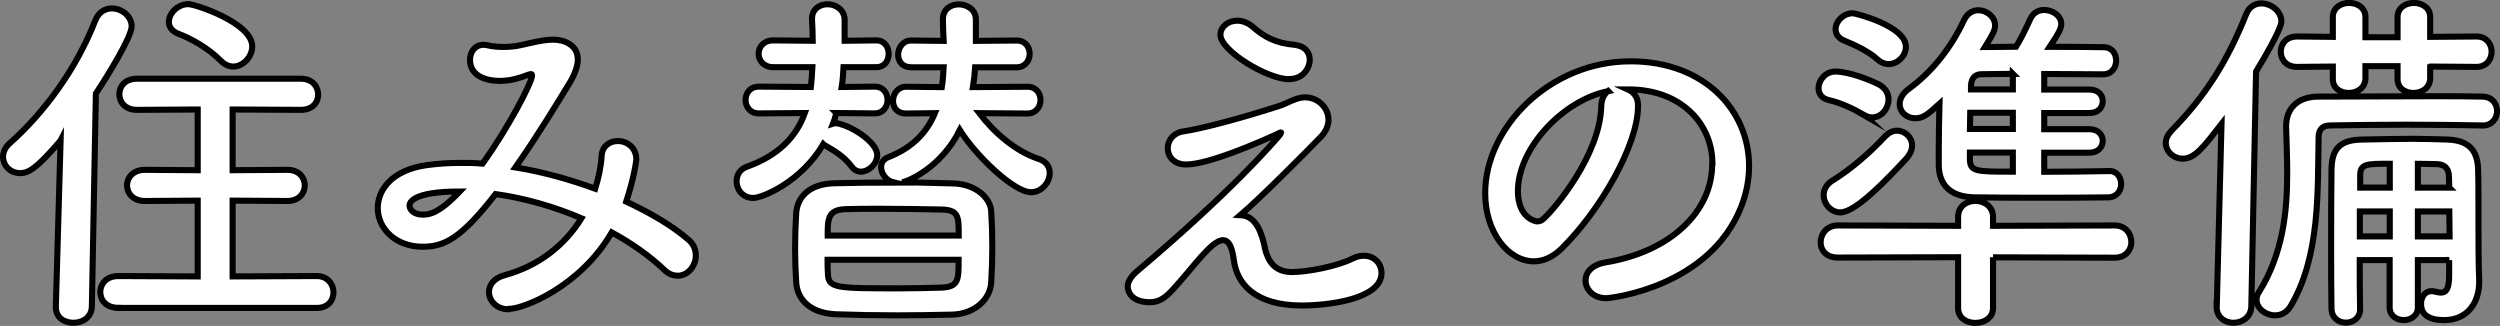<?xml version="1.0" encoding="UTF-8"?><svg id="_レイヤー_2" xmlns="http://www.w3.org/2000/svg" viewBox="0 0 205.48 26.79"><rect x="0" y="0" width="205.48" height="26.79" fill="#808080" stroke="none"/><defs><style>.cls-1{fill:#fff;stroke:#000;stroke-miterlimit:10;stroke-width:.5px;}</style></defs><g id="back"><path class="cls-1" d="M4.97,11.56c-2.02,2.37-2.67,2.67-3.32,2.67-.8,0-1.4-.62-1.4-1.34,0-.36.15-.74.5-1.07C3.66,9.24,6.27,5.68,7.85,1.64c.27-.65.8-.95,1.34-.95.8,0,1.63.62,1.63,1.48s-1.96,4.04-2.94,5.52l-.33,17.51c-.03.89-.77,1.33-1.51,1.33s-1.45-.41-1.45-1.28v-.06l.39-13.65ZM9.72,25.3c-1.01,0-1.48-.65-1.48-1.3s.5-1.31,1.48-1.31l6.53.03v-6.23l-4.36.03c-.95,0-1.45-.65-1.45-1.28s.5-1.28,1.45-1.28l4.36.03v-4.99l-4.99.03c-.98,0-1.45-.65-1.45-1.28,0-.65.47-1.28,1.45-1.28h13.47c.95,0,1.42.65,1.42,1.31s-.48,1.25-1.42,1.25l-5.61-.03v4.99l4.51-.03c.95,0,1.42.65,1.42,1.28s-.48,1.28-1.42,1.28l-4.51-.03v6.23l6.92-.03c.89,0,1.37.68,1.37,1.34s-.45,1.28-1.37,1.28H9.72ZM18.15,5c-1.07-1.1-2.55-1.87-3.5-2.23-.53-.21-.77-.56-.77-.98,0-.68.71-1.45,1.6-1.45.56,0,5.25,1.54,5.25,3.47,0,.86-.74,1.66-1.57,1.66-.33,0-.68-.15-1.01-.47Z"/><path class="cls-1" d="M41.79,25.42c-.98,0-1.6-.71-1.6-1.42,0-.56.39-1.13,1.25-1.37,2.85-.77,4.99-2.49,6.35-4.69-2.29-.98-4.72-1.66-7.06-1.99-2.85,3.68-4.24,4.33-6,4.33-2.2,0-3.68-1.48-3.68-3.18,0-1.45,1.1-3.12,4.04-3.53.89-.12,1.81-.18,2.76-.18.59,0,1.19,0,1.81.06,2.08-2.88,4.07-6.68,4.07-7.24,0-.09-.03-.12-.09-.12s-.15.03-.24.06c-.62.24-1.42.5-2.31.5-1.25,0-2.46-.47-2.46-1.72,0-.65.39-1.25,1.13-1.25.12,0,.24.03.39.06.24.06.74.12,1.25.12.48,0,1.01-.06,1.4-.15.83-.18,1.84-.45,2.67-.45.89,0,2.02.42,2.02,1.63,0,.5-.21,1.13-.62,1.84-1.01,1.66-2.7,4.45-4.51,7.03,2.23.36,4.45.98,6.56,1.75.27-.89.48-1.78.53-2.73.06-.8.68-1.19,1.34-1.19.74,0,1.51.54,1.51,1.51,0,.21-.24,1.69-.83,3.47,2.02.95,3.8,1.99,5.1,3.12.44.36.62.83.62,1.31,0,.86-.65,1.66-1.48,1.66-.36,0-.74-.12-1.1-.47-1.22-1.16-2.7-2.2-4.33-3.09-2.58,4.45-7.24,6.29-8.46,6.29ZM33.66,16.9c0,.33.36.74,1.07.74.5,0,1.28-.03,3.06-1.9-3.98,0-4.13.95-4.13,1.16Z"/><path class="cls-1" d="M68.74,9.3c-.09.3-.15.56-.27.86.09-.03.15-.03.24-.03.06,0,.15,0,.21.03,1.22.27,3.18,1.57,3.18,2.58,0,.74-.71,1.37-1.34,1.37-.27,0-.53-.12-.71-.36-.71-.95-1.54-1.39-2.26-1.81-.06-.03-.09-.06-.12-.09-1.84,3.12-5.02,4.42-5.76,4.42-.86,0-1.37-.68-1.37-1.37,0-.51.27-.98.83-1.19,2.67-.95,4.1-2.52,4.78-4.42l-3.77.03c-.74,0-1.1-.56-1.1-1.1,0-.56.36-1.1,1.1-1.1l4.27.03c.06-.54.09-1.07.12-1.63h-3.23c-.77,0-1.19-.56-1.19-1.1,0-.56.42-1.1,1.19-1.1l3.26.03c0-.59-.03-1.16-.06-1.75v-.06c0-.8.62-1.19,1.28-1.19s1.4.45,1.4,1.28v1.72l2.61-.03c.68,0,1.01.56,1.01,1.1,0,.56-.33,1.1-1.01,1.1h-2.7c-.03.54-.06,1.1-.15,1.63l2.73-.03c.68,0,1.04.53,1.04,1.1,0,.53-.36,1.1-1.04,1.1l-3.18-.03ZM80.49,9.3c1.19,1.57,2.94,3.12,4.9,3.77.62.21.89.65.89,1.16,0,.74-.65,1.57-1.54,1.57-1.39,0-4.51-2.97-5.85-5.11-1.54,3.09-4.24,4.21-4.75,4.3,1.42,0,2.88.06,4.27.09,1.75.06,3,1.16,3.06,2.29.06.98.09,1.96.09,2.91s-.03,1.9-.09,2.91c-.06,1.37-1.31,2.61-3.21,2.67-1.45.03-3,.06-4.48.06-1.75,0-3.47-.03-5.08-.09-2.08-.09-3.18-1.19-3.26-2.64-.06-.95-.09-1.87-.09-2.79s.03-1.87.09-2.85c.06-1.19.92-2.46,3.21-2.49,1.48-.03,3.12-.06,4.81-.06-.62-.15-1.04-.74-1.04-1.25,0-.36.18-.68.59-.83,2.05-.8,3.21-2.11,3.83-3.62l-2.37.03c-.74,0-1.07-.5-1.07-1.04,0-.56.39-1.16,1.07-1.16l2.94.03c.09-.54.12-1.1.15-1.63h-2.67c-.74,0-1.07-.5-1.07-1.04,0-.56.39-1.16,1.07-1.16l2.67.03c-.03-.62-.06-1.19-.06-1.75v-.03c0-.83.65-1.22,1.31-1.22s1.4.42,1.4,1.25v1.75l3.35-.03c.71,0,1.07.53,1.07,1.1,0,.53-.36,1.1-1.07,1.1h-3.41c-.03.54-.09,1.07-.18,1.63l4.48-.03c.71,0,1.07.53,1.07,1.1,0,.53-.36,1.1-1.07,1.1l-3.95-.03ZM78.8,19.36c0-1.57,0-2.11-1.45-2.14-1.54-.03-3.29-.06-4.96-.06-1.01,0-2.02,0-2.91.03-1.45.06-1.45.83-1.45,2.17h10.77ZM68.02,21.35c0,.39,0,.77.03,1.16.03,1.19.71,1.19,5.94,1.19,1.16,0,2.29-.03,3.38-.06,1.42-.06,1.42-.62,1.42-2.29h-10.77Z"/><path class="cls-1" d="M103.96,20.4c.27,1.1.83,1.96,2.23,1.96,1.22,0,3.65-.45,4.96-1.1.36-.18.65-.24.95-.24.89,0,1.45.68,1.45,1.42,0,2.17-4.45,2.67-6.56,2.67-3.86,0-5.34-1.81-5.58-3.74-.15-1.16-.45-1.63-.89-1.63-.95,0-2.49,2.31-4.18,4.12-.71.77-1.22.98-1.84.98-1.42,0-1.81-.8-1.81-1.28,0-.36.21-.77.71-1.22,7.89-6.65,11.31-10.69,11.72-11.16.12-.15.18-.24.18-.27,0,0,0-.03-.03-.03-.06,0-.24.12-.39.18-1.42.65-5.55,2.46-7.39,2.46-1.01,0-1.51-.65-1.51-1.34,0-.62.44-1.28,1.34-1.39,1.42-.21,4.57-1.04,7.63-2.02.77-.24.77-.33,1.54-.62.27-.09.53-.15.77-.15,1.07,0,1.93.86,1.93,1.84,0,.44-.18.92-.59,1.37-1.4,1.45-5.08,5.13-6.65,6.47,1.37.06,1.78,1.63,2.02,2.7ZM105.95,6.51c-1.78,0-5.64-2.34-5.64-3.65,0-.65.62-1.16,1.37-1.16.42,0,.86.15,1.28.5,1.01.89,1.93,1.34,3.41,1.48.89.09,1.28.62,1.28,1.22,0,.68-.53,1.6-1.69,1.6Z"/><path class="cls-1" d="M140.75,13.46c0-3.29-2.58-6.11-6.89-6.11h-.06c.47.21.83.65.83,1.25v.15c0,3.12-3.06,8.52-6.32,11.72-.74.71-1.51,1.01-2.23,1.01-2.11,0-4.01-2.38-4.01-5.61,0-5.37,5.28-10.83,11.96-10.83,6,0,9.73,3.98,9.73,8.61,0,1.1-.21,2.23-.65,3.35-2.61,6.59-10.68,7.51-11.1,7.51-1.04,0-1.69-.71-1.69-1.46,0-.65.5-1.28,1.63-1.48,5.4-.89,8.78-4.21,8.78-8.1ZM132.18,7.49c-3.71.74-7.42,4.69-7.42,8.22,0,2.23,1.48,2.49,1.57,2.49.18,0,.39-.06.56-.24.89-.8,4.6-5.19,4.72-9.2,0-.59.24-1.04.56-1.28Z"/><path class="cls-1" d="M153.21,9.45c-.92-.54-1.96-1.01-2.88-1.22-.59-.12-.86-.54-.86-.98,0-.65.56-1.37,1.39-1.37,1.13,0,2.88.71,3.59,1.07.53.3.77.74.77,1.22,0,.74-.56,1.48-1.34,1.48-.21,0-.45-.06-.68-.21ZM163.81,21.14v4.18c0,.8-.71,1.22-1.45,1.22s-1.42-.41-1.42-1.22v-4.18l-9.88.03c-.98,0-1.42-.62-1.42-1.25,0-.68.5-1.39,1.42-1.39l9.88.03v-.74c0-.86.71-1.31,1.42-1.31s1.45.45,1.45,1.31v.74l10-.03c.89,0,1.37.68,1.37,1.37,0,.62-.44,1.28-1.37,1.28l-10-.03ZM151.28,17.46c-.8,0-1.39-.71-1.39-1.43,0-.42.21-.86.68-1.16,1.57-.98,3-2.2,4.39-3.68.3-.3.62-.45.95-.45.65,0,1.25.54,1.25,1.22,0,.33-.15.71-.47,1.07-1.54,1.66-4.16,4.42-5.4,4.42ZM154.31,4.88c-.77-.71-2.08-1.28-2.73-1.54-.5-.21-.71-.56-.71-.95,0-.62.62-1.3,1.42-1.3.21,0,4.36,1.04,4.36,2.76,0,.74-.68,1.42-1.42,1.42-.3,0-.62-.12-.92-.38ZM173.36,14.05c.65,0,.98.54.98,1.07s-.33,1.07-1.01,1.1c-1.69.03-3.65.03-5.55.03s-3.83,0-5.49-.03c-1.66-.03-2.91-.74-2.94-2.64v-1.34c0-1.22.03-2.52.06-3.71-1.01.92-1.37,1.19-1.99,1.19-.71,0-1.28-.51-1.28-1.16,0-.42.21-.86.74-1.25,1.96-1.43,3.5-3.41,4.57-5.7.27-.53.71-.77,1.16-.77.68,0,1.37.54,1.37,1.25,0,.3-.06.54-.83,1.78.83,0,1.66-.03,2.55-.03.39-.62.68-1.22,1.19-2.31.24-.51.68-.71,1.13-.71.68,0,1.4.47,1.4,1.16,0,.27-.09.59-.95,1.87,1.51,0,3.03,0,4.45.03.68,0,1.01.56,1.01,1.1,0,.56-.36,1.13-1.07,1.13-1.57,0-3.23-.03-4.84-.03v1.28h3.71c.74,0,1.1.47,1.1.95,0,.51-.36.98-1.1.98h-3.71v1.33h3.71c.74,0,1.1.48,1.1.95,0,.5-.36.98-1.1.98h-3.71v1.57c1.78,0,3.62-.03,5.31-.06h.03ZM165.44,9.27h-3.5c0,.45-.03.89-.03,1.33h3.53v-1.33ZM165.44,12.54h-3.53v.5c0,1.07.45,1.07,3.53,1.07v-1.57ZM165.44,6.07c-.92,0-1.81.03-2.58.03-.45,0-.83.24-.86.95v.3h3.44v-1.28Z"/><path class="cls-1" d="M182.2,25.21l.39-15.02c-1.48,1.9-2.2,2.85-3.18,2.85-.77,0-1.4-.59-1.4-1.3,0-.33.15-.65.45-.98,2.82-2.88,4.6-5.7,6.17-9.62.24-.59.74-.86,1.22-.86.83,0,1.66.65,1.66,1.48,0,.12,0,.68-2.08,4.12l-.39,19.32c-.03.86-.74,1.33-1.48,1.33-.68,0-1.37-.45-1.37-1.3v-.03ZM204.01,10.31c-1.72-.03-3.92-.06-6.17-.06s-4.48.03-6.32.06c-.65,0-.95.36-.95.98-.09,4.18.18,9.73-2.31,13.89-.33.54-.8.74-1.28.74-.74,0-1.51-.56-1.51-1.28,0-.21.06-.45.21-.65,1.96-3.15,2.31-6.56,2.31-9.79,0-1.28-.06-2.55-.09-3.77v-.06c0-1.37.86-2.43,2.67-2.43,2.76,0,6.29-.03,9.35-.03,1.54,0,2.94,0,4.1.03.8,0,1.22.59,1.22,1.19s-.42,1.19-1.19,1.19h-.03ZM199.74,5.47v.95c0,.8-.68,1.22-1.37,1.22s-1.31-.39-1.31-1.13v-1.07h-2.64v.98c0,.8-.68,1.22-1.37,1.22s-1.31-.39-1.31-1.13v-1.04l-2.94.03c-.89,0-1.34-.62-1.34-1.25s.45-1.25,1.34-1.25l2.94.03v-1.63c0-.77.68-1.16,1.34-1.16s1.34.39,1.34,1.16v1.66h2.64v-1.66c0-.77.68-1.16,1.34-1.16s1.34.39,1.34,1.16v1.63l3.8-.03c.83,0,1.25.62,1.25,1.25s-.42,1.25-1.25,1.25l-3.8-.03ZM201.31,21.38h-2.58v3.89c0,.68-.59,1.04-1.16,1.04-.59,0-1.16-.36-1.16-1.04v-3.89h-2.46c0,1.34,0,2.7.03,4.01v.03c0,.71-.56,1.1-1.16,1.1s-1.16-.38-1.19-1.13c-.03-1.57-.03-3.27-.03-4.93,0-2.31,0-4.6.03-6.53.03-1.72.71-2.46,2.61-2.46,1.57-.03,2.79-.06,4.1-.06.86,0,1.75.03,2.82.06,1.72.06,2.49.86,2.52,2.49.03.77.03,2.2.03,3.56,0,2.34,0,4.3.06,5.46v.21c0,1.63-.92,3.12-2.88,3.12-1.66,0-1.9-.77-1.9-1.34,0-.54.3-1.04.86-1.04.09,0,.15,0,.24.03.18.03.36.09.53.09.42,0,.68-.27.68-1.42v-1.25ZM196.42,17.38h-2.46v2.05h2.46v-2.05ZM196.42,13.46c-1.9,0-2.43,0-2.43.95v1.01h2.43v-1.96ZM201.31,15.42c0-.38-.03-.71-.03-1.01-.03-.5-.3-.89-.95-.92-.59,0-1.13-.03-1.6-.03v1.96h2.58ZM198.73,17.38v2.05h2.61c0-.65-.03-1.37-.03-2.05h-2.58Z"/></g></svg>